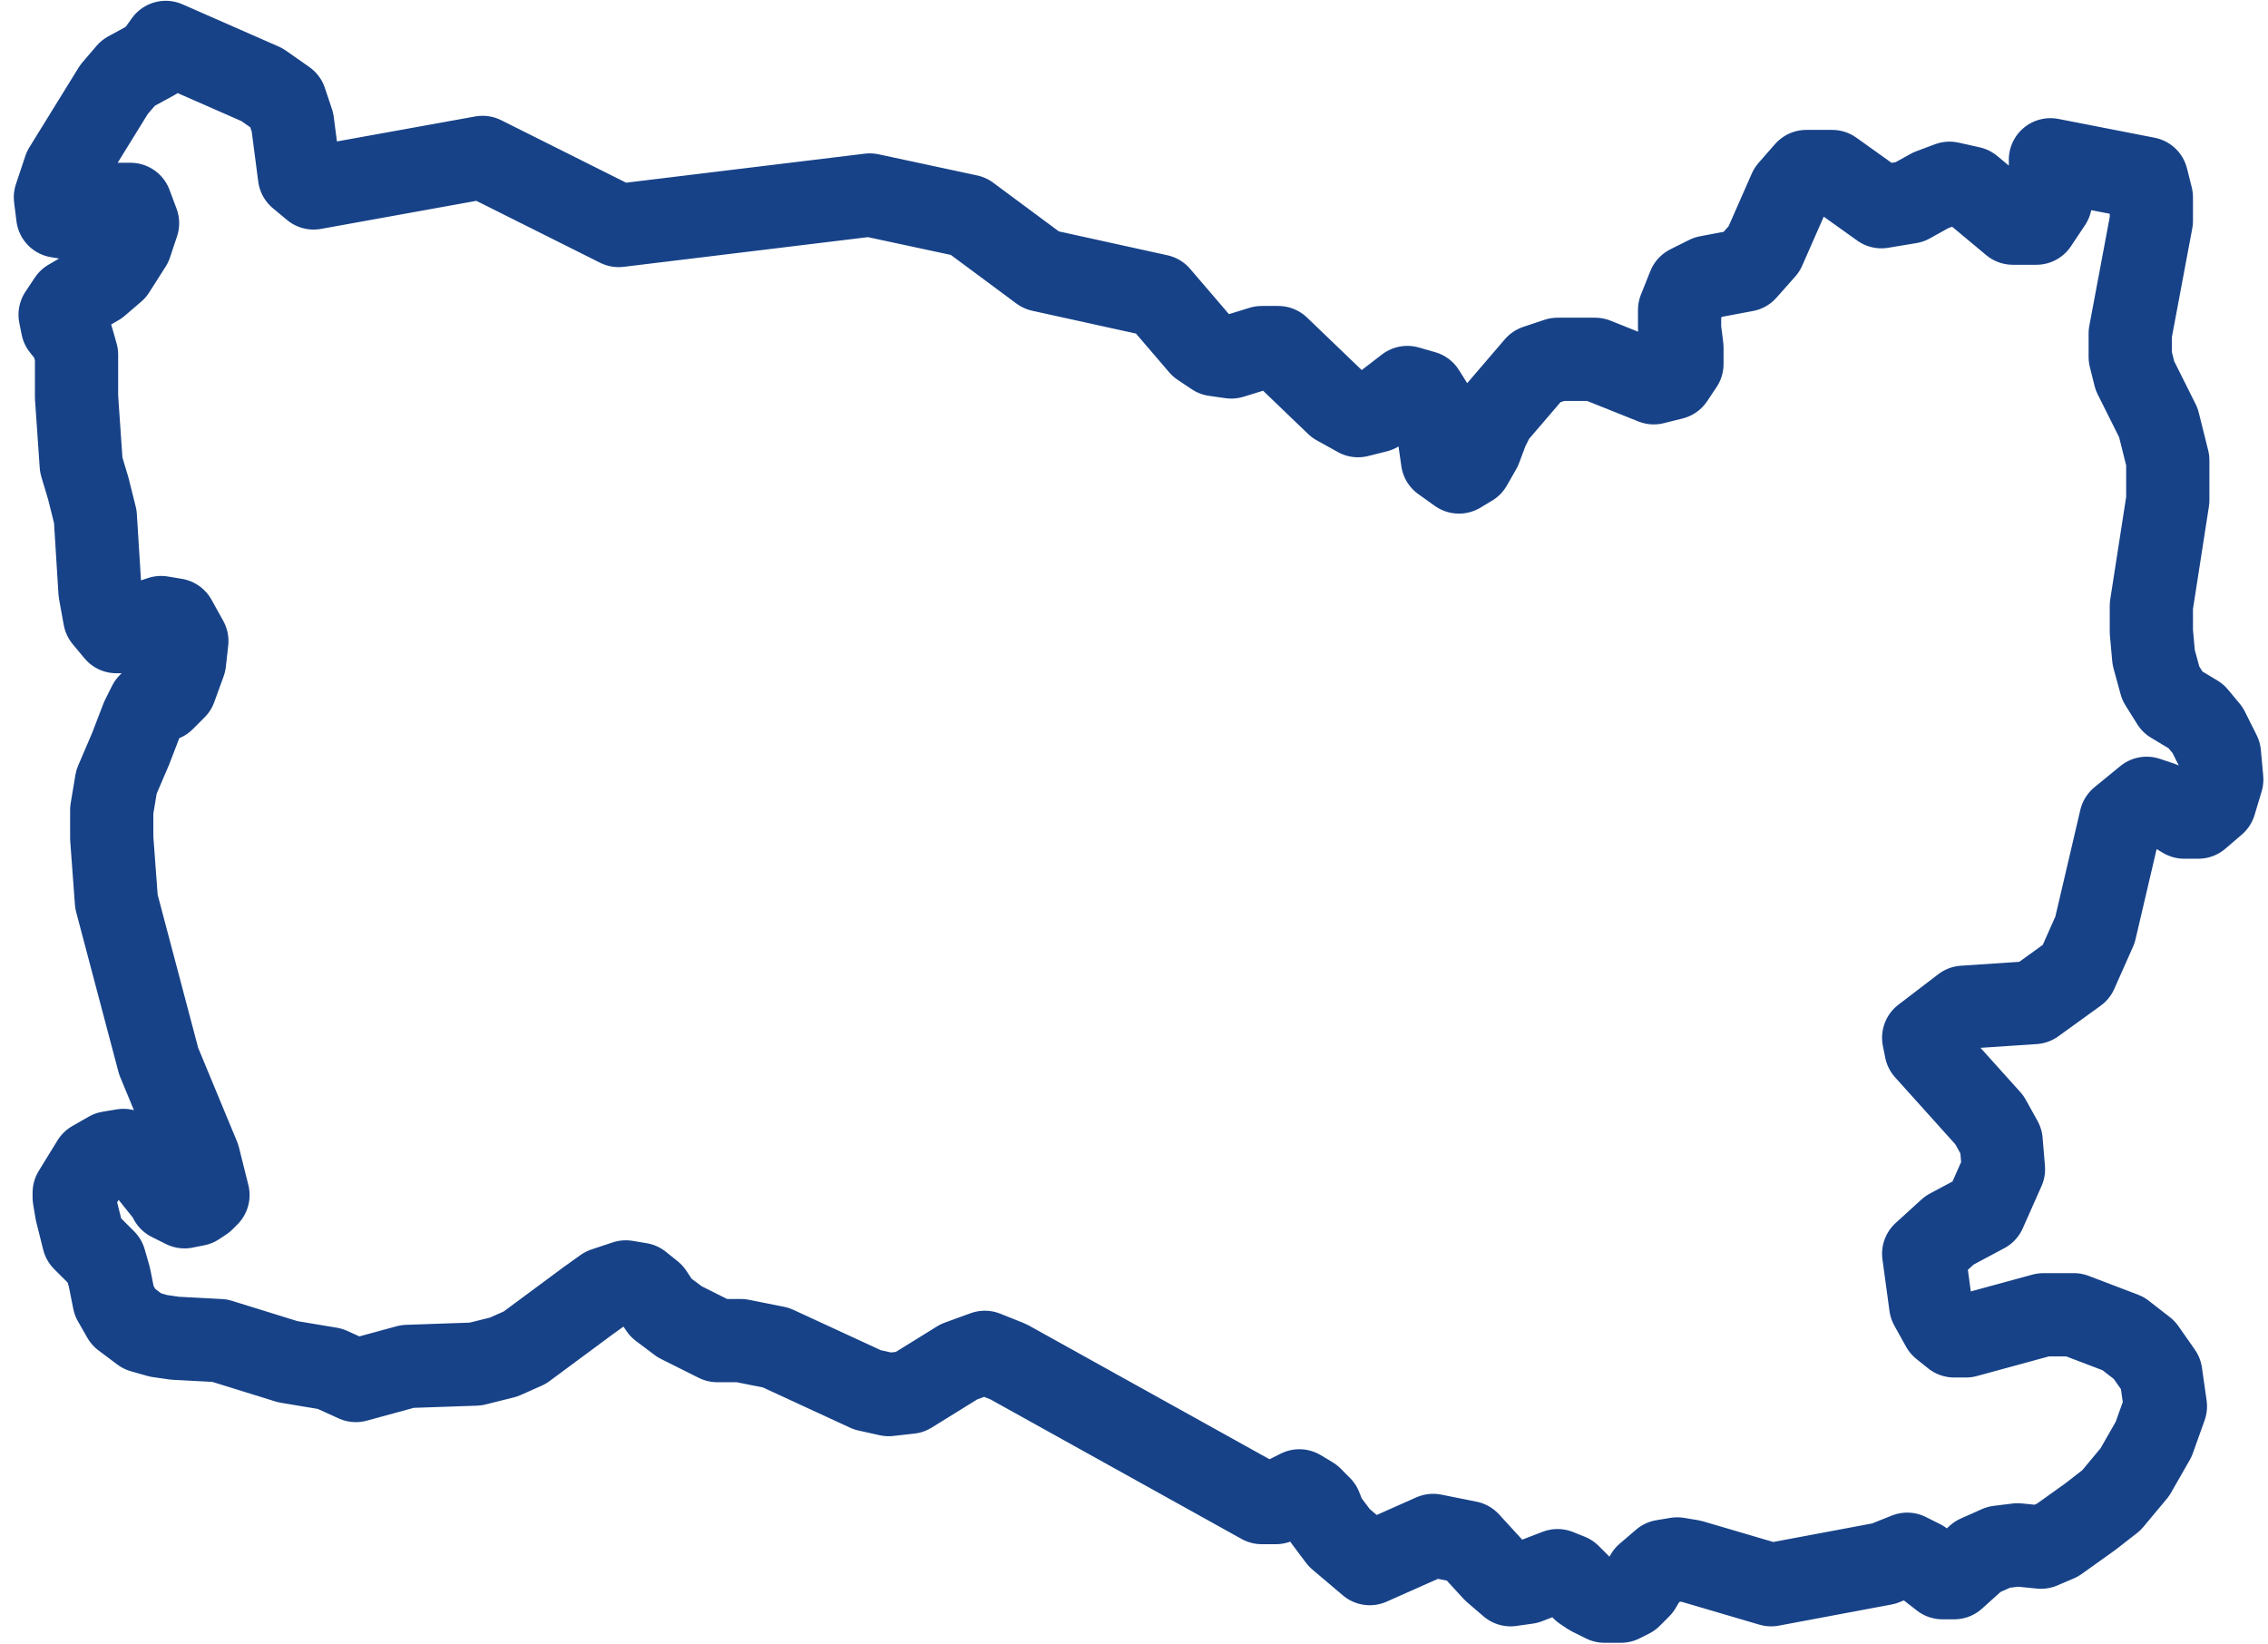<svg width="109" height="79" viewBox="0 0 109 79" fill="none" xmlns="http://www.w3.org/2000/svg">
<path d="M103.168 8.581L103.394 9.483V10.611L102.378 16.026V17.154L102.604 18.057L103.732 20.313L104.183 22.118V24.036L103.394 29.113V30.354L103.506 31.595L103.845 32.835L104.409 33.738L105.537 34.415L106.101 35.092L106.665 36.22L106.778 37.461L106.439 38.589L105.65 39.266H104.973L103.845 38.589L103.168 38.363L101.927 39.379L100.686 44.681L99.784 46.711L97.754 48.178L94.37 48.404L92.452 49.87L92.565 50.434L95.61 53.819L96.174 54.834L96.287 56.188L95.385 58.218L93.693 59.121L92.452 60.249L92.79 62.731L93.354 63.746L93.918 64.197H94.482L98.205 63.182H99.671L102.04 64.085L103.055 64.874L103.845 66.002L104.07 67.582L103.506 69.161L102.604 70.74L101.476 72.094L100.461 72.884L98.882 74.012L98.092 74.35L96.964 74.238L96.061 74.35L95.046 74.802L93.918 75.817H93.354L92.339 75.027L91.662 74.689L90.534 75.14L85.12 76.155L81.285 75.027L80.608 74.915L79.931 75.027L79.141 75.704L78.803 76.268L78.352 76.719L77.901 76.945H77.111L76.434 76.607L76.096 76.381L75.419 75.704L74.855 75.478L73.389 76.043L72.599 76.155L71.809 75.478L70.569 74.125L68.877 73.786L65.831 75.14L64.365 73.899L63.688 72.997L63.462 72.433L63.011 71.981L62.447 71.643L61.319 72.207H60.642L48.46 65.438L47.332 64.987L46.091 65.438L43.722 66.905L42.707 67.018L41.692 66.792L37.293 64.761L35.601 64.423H34.473L32.668 63.52L31.765 62.843L31.314 62.167L30.75 61.715L30.073 61.603L29.058 61.941L28.269 62.505L25.223 64.761L24.208 65.213L22.854 65.551L19.583 65.664L17.102 66.341L15.861 65.777L13.83 65.438L10.559 64.423L8.416 64.31L7.626 64.197L6.837 63.972L5.934 63.295L5.483 62.505L5.258 61.377L5.032 60.587L4.017 59.572L3.678 58.218L3.566 57.541V57.316L4.468 55.849L5.258 55.398L5.934 55.285L6.611 55.623L7.175 56.3L8.078 57.428L8.19 57.654L8.416 57.767L8.867 57.993L9.431 57.88L9.77 57.654L9.882 57.541L9.995 57.428L9.544 55.623L7.626 50.998L5.596 43.327L5.37 40.281V38.927L5.596 37.574L6.273 35.994L6.837 34.528L7.062 34.076L7.175 33.851L7.401 33.738L7.852 33.625L8.416 33.061L8.867 31.82L8.98 30.805L8.416 29.79L7.739 29.677L7.062 29.902L6.386 30.241L5.934 30.354H5.596L5.032 29.677L4.806 28.436L4.581 24.826L4.242 23.472L3.904 22.344L3.678 19.072V17.042L3.453 16.252L3.002 15.688L2.889 15.124L3.34 14.447L4.694 13.657L5.483 12.98L6.273 11.739L6.611 10.724L6.273 9.822H5.596L4.919 9.934L4.13 10.273L3.453 10.498L2.776 10.386L2.663 9.483L3.114 8.129L5.483 4.294L6.16 3.504L7.401 2.827L7.965 2.038L12.589 4.068L13.717 4.858L14.056 5.873L14.394 8.468L15.071 9.032L23.193 7.565L29.735 10.837L41.805 9.37L46.542 10.386L50.039 12.98L55.679 14.221L57.709 16.59L58.386 17.042L59.176 17.154L60.642 16.703H61.432L64.252 19.411L65.267 19.975L66.169 19.749L67.636 18.621L68.425 18.847L68.99 19.749L69.328 22.118L70.118 22.682L70.681 22.344L71.133 21.554L71.471 20.652L71.809 19.975L73.84 17.606L74.855 17.267H76.66L79.48 18.395L80.382 18.17L80.834 17.493V16.703L80.721 15.801V14.898L81.172 13.77L82.074 13.319L83.879 12.98L84.781 11.965L86.022 9.145L86.812 8.242H88.053L90.421 9.934L91.775 9.709L92.79 9.145L93.693 8.806L94.708 9.032L96.738 10.724H97.866L98.543 9.709V7.678L103.168 8.581Z" stroke="#174288" stroke-width="4" stroke-linecap="round" stroke-linejoin="round"/>
</svg>
